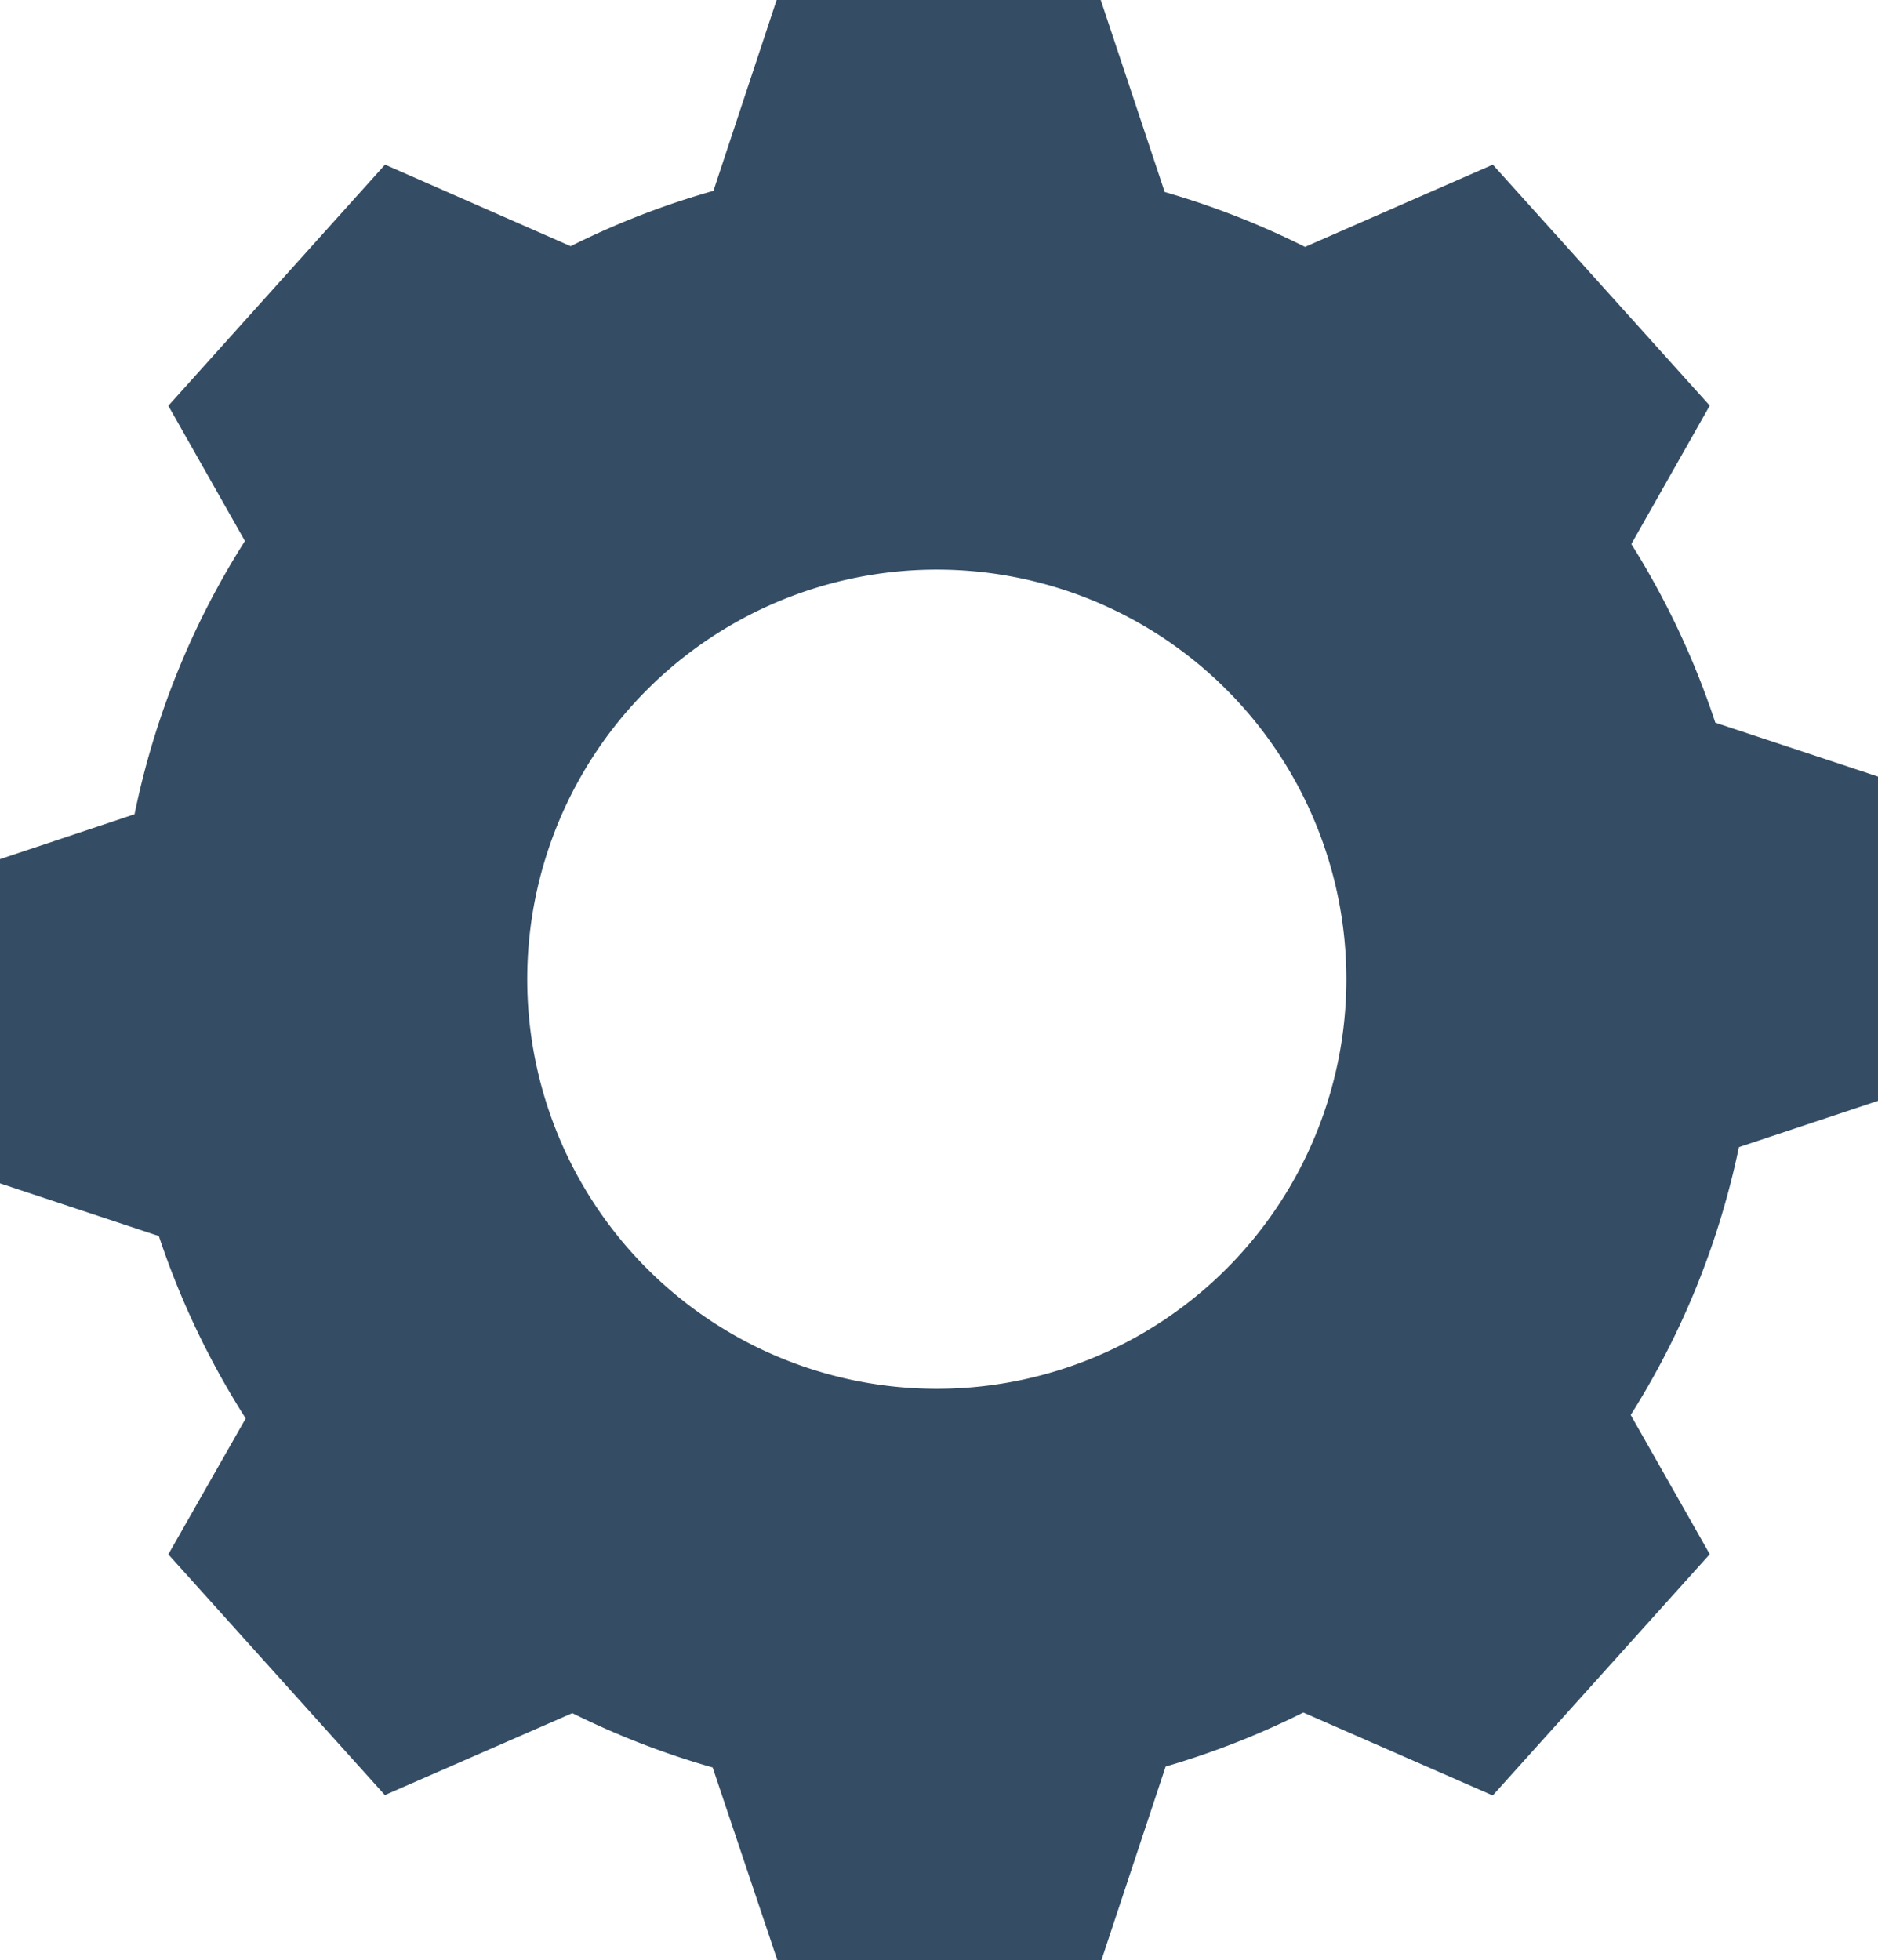 <svg xmlns="http://www.w3.org/2000/svg" width="23.954" height="25" viewBox="0 0 23.954 25">
  <path id="settings" d="M14.049,25H9.915L9.09,22.543A10.465,10.465,0,0,1,7.3,21.85L4.909,22.895l-2.762-3.07.987-1.734a10.448,10.448,0,0,1-1.108-2.326L0,15.093V10.958l1.716-.573A10.372,10.372,0,0,1,3.124,6.9L2.147,5.175,4.911,2.1l2.368,1.04A10.363,10.363,0,0,1,9.1,2.434L9.906,0h4.134l.816,2.449a10.528,10.528,0,0,1,1.79.7L19.041,2.1l2.767,3.073-1,1.766a10.426,10.426,0,0,1,1.071,2.278l2.077.688v4.135l-1.776.591A10.354,10.354,0,0,1,20.8,18.047l1.008,1.776L19.04,22.9l-2.416-1.058a10.47,10.47,0,0,1-1.756.689L14.049,25Zm-2.1-17.735a5.224,5.224,0,1,0,5.224,5.224,5.224,5.224,0,0,0-5.224-5.224Z" fill="#344d65"/>
</svg>
